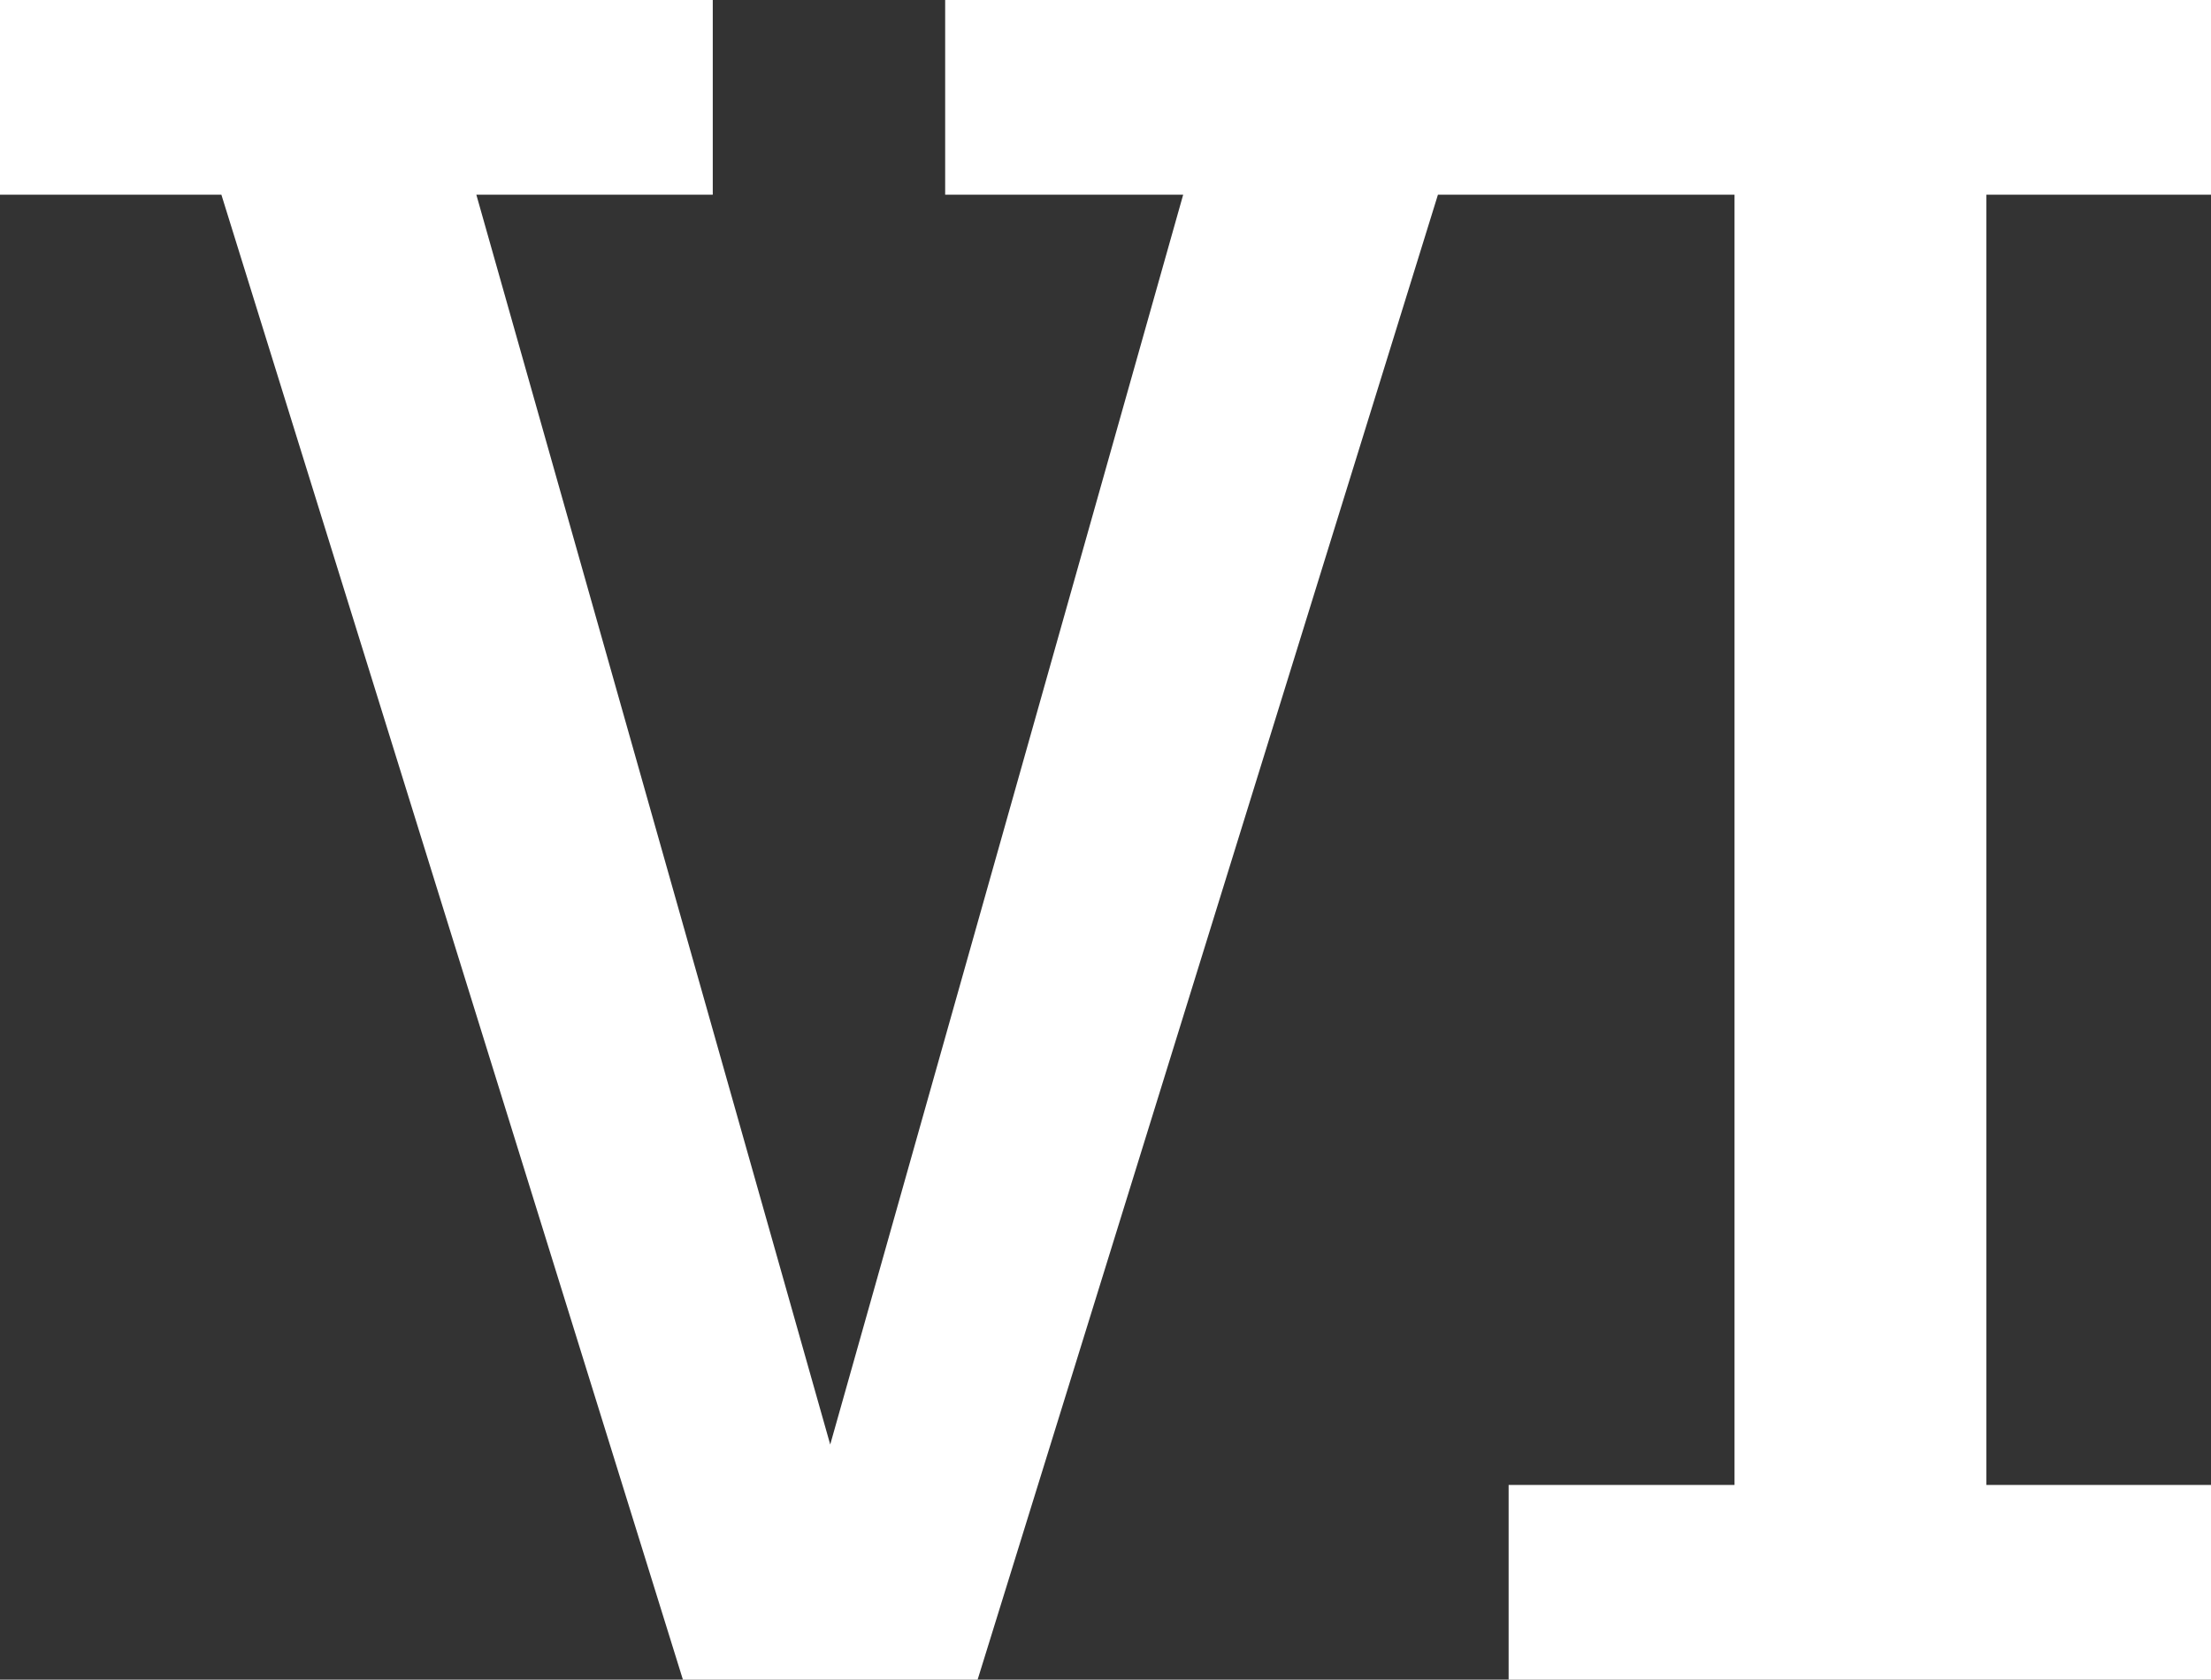 <?xml version="1.0" encoding="UTF-8"?><svg id="_レイヤー_2" xmlns="http://www.w3.org/2000/svg" viewBox="0 0 17.03 12.94"><rect x="0" y="0" width="17.03" height="12.94" fill="#333333" stroke="none"/><g id="_レイヤー_1-2"><path d="M0,1.5V0h5.49v1.5H0ZM5.26,12.94L1.41.55h1.99l3.23,11.41h-.47L9.39.52l1.98.03-3.84,12.39h-2.27ZM7.28,1.5V0h5.51v1.5h-5.51ZM11.62,12.94v-1.5h1.74V1.5h-1.74V0h5.41v1.5h-1.73v9.94h1.73v1.5h-5.41Z" style="fill:#fff; stroke-width:0px;"/></g></svg>